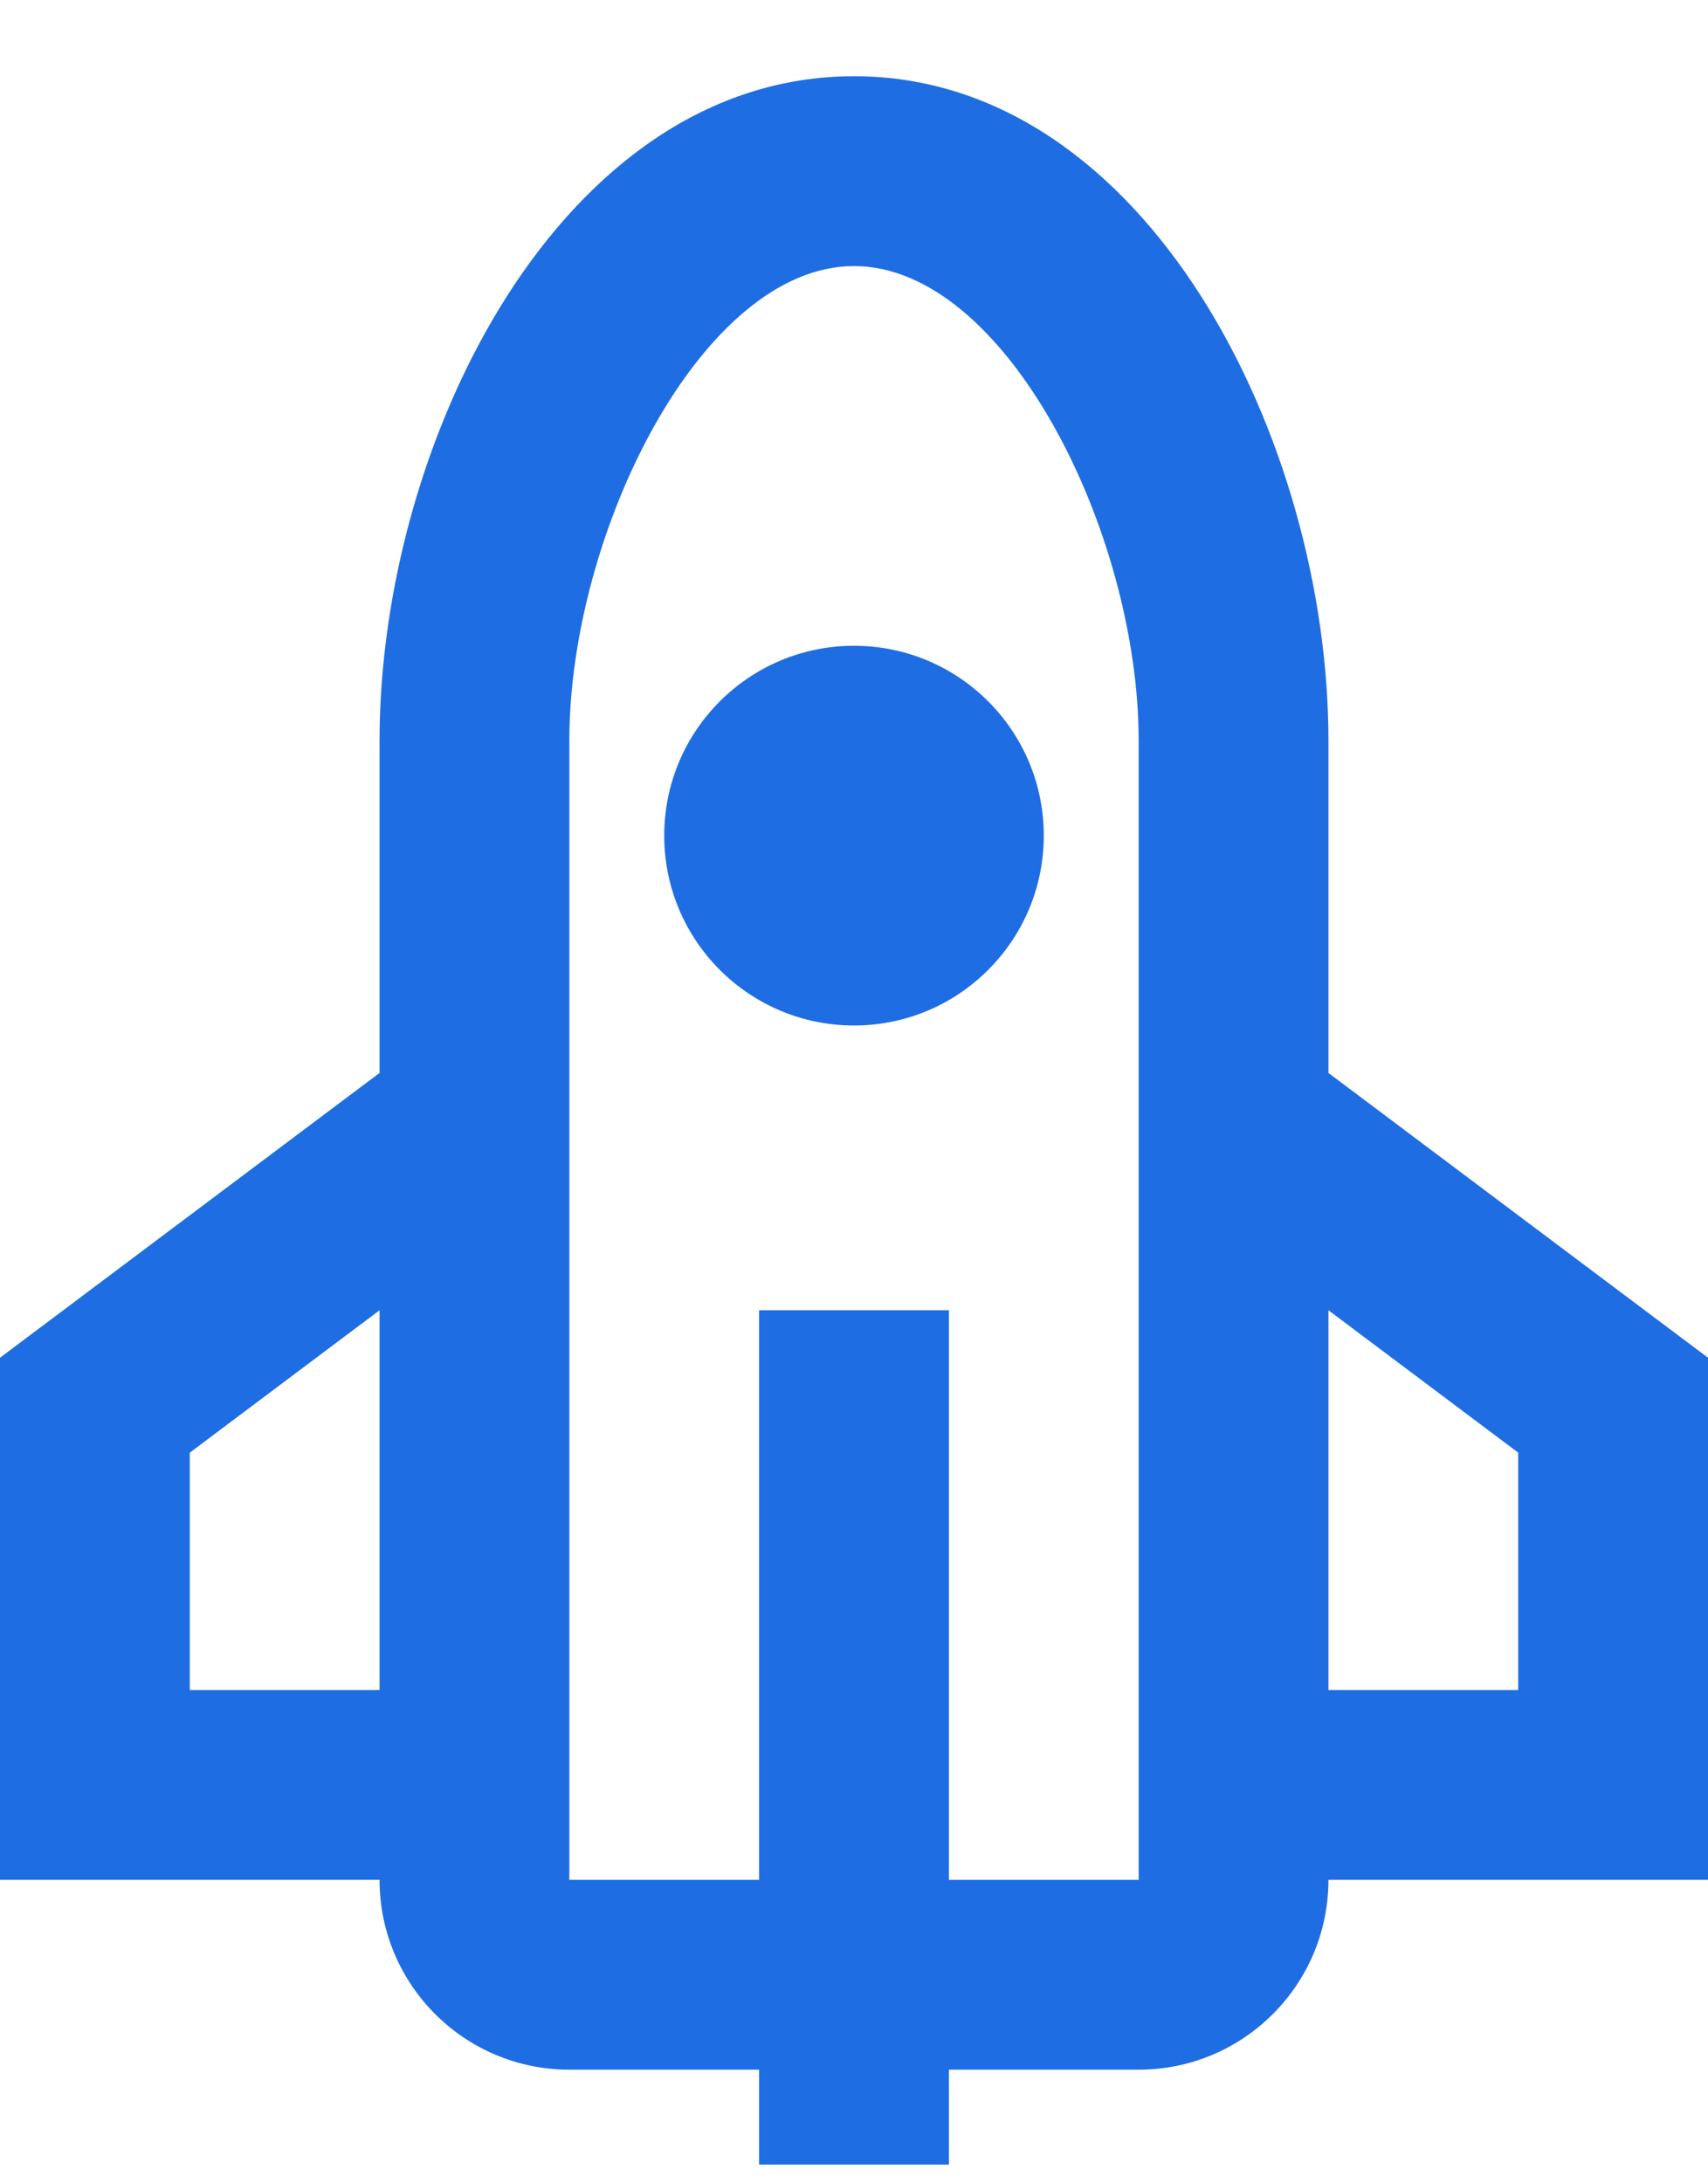 <svg width="18" height="23" viewBox="0 0 18 23" fill="none" xmlns="http://www.w3.org/2000/svg">
<path fill-rule="evenodd" clip-rule="evenodd" d="M4 7.803V11.303L0 14.303V19.803H4C4 20.907 4.895 21.803 6 21.803H8V22.803H10V21.803H12C13.105 21.803 14 20.907 14 19.803H18V14.303L14 11.303V7.803C14 4.647 12.086 0.803 9 0.803C5.914 0.803 4 4.647 4 7.803ZM10 19.803H12V9.803V7.803C12 5.61 10.602 2.803 9 2.803C7.397 2.803 6 5.61 6 7.803V9.803V19.803H8V13.803H10V19.803ZM2 15.303L4 13.803V17.803H2V15.303ZM14 17.803V13.803L16 15.303V17.803H14ZM9 10.803C7.895 10.803 7 9.907 7 8.803C7 7.698 7.895 6.803 9 6.803C10.105 6.803 11 7.698 11 8.803C11 9.907 10.105 10.803 9 10.803Z" fill="#1F6DE2"/>
</svg>
